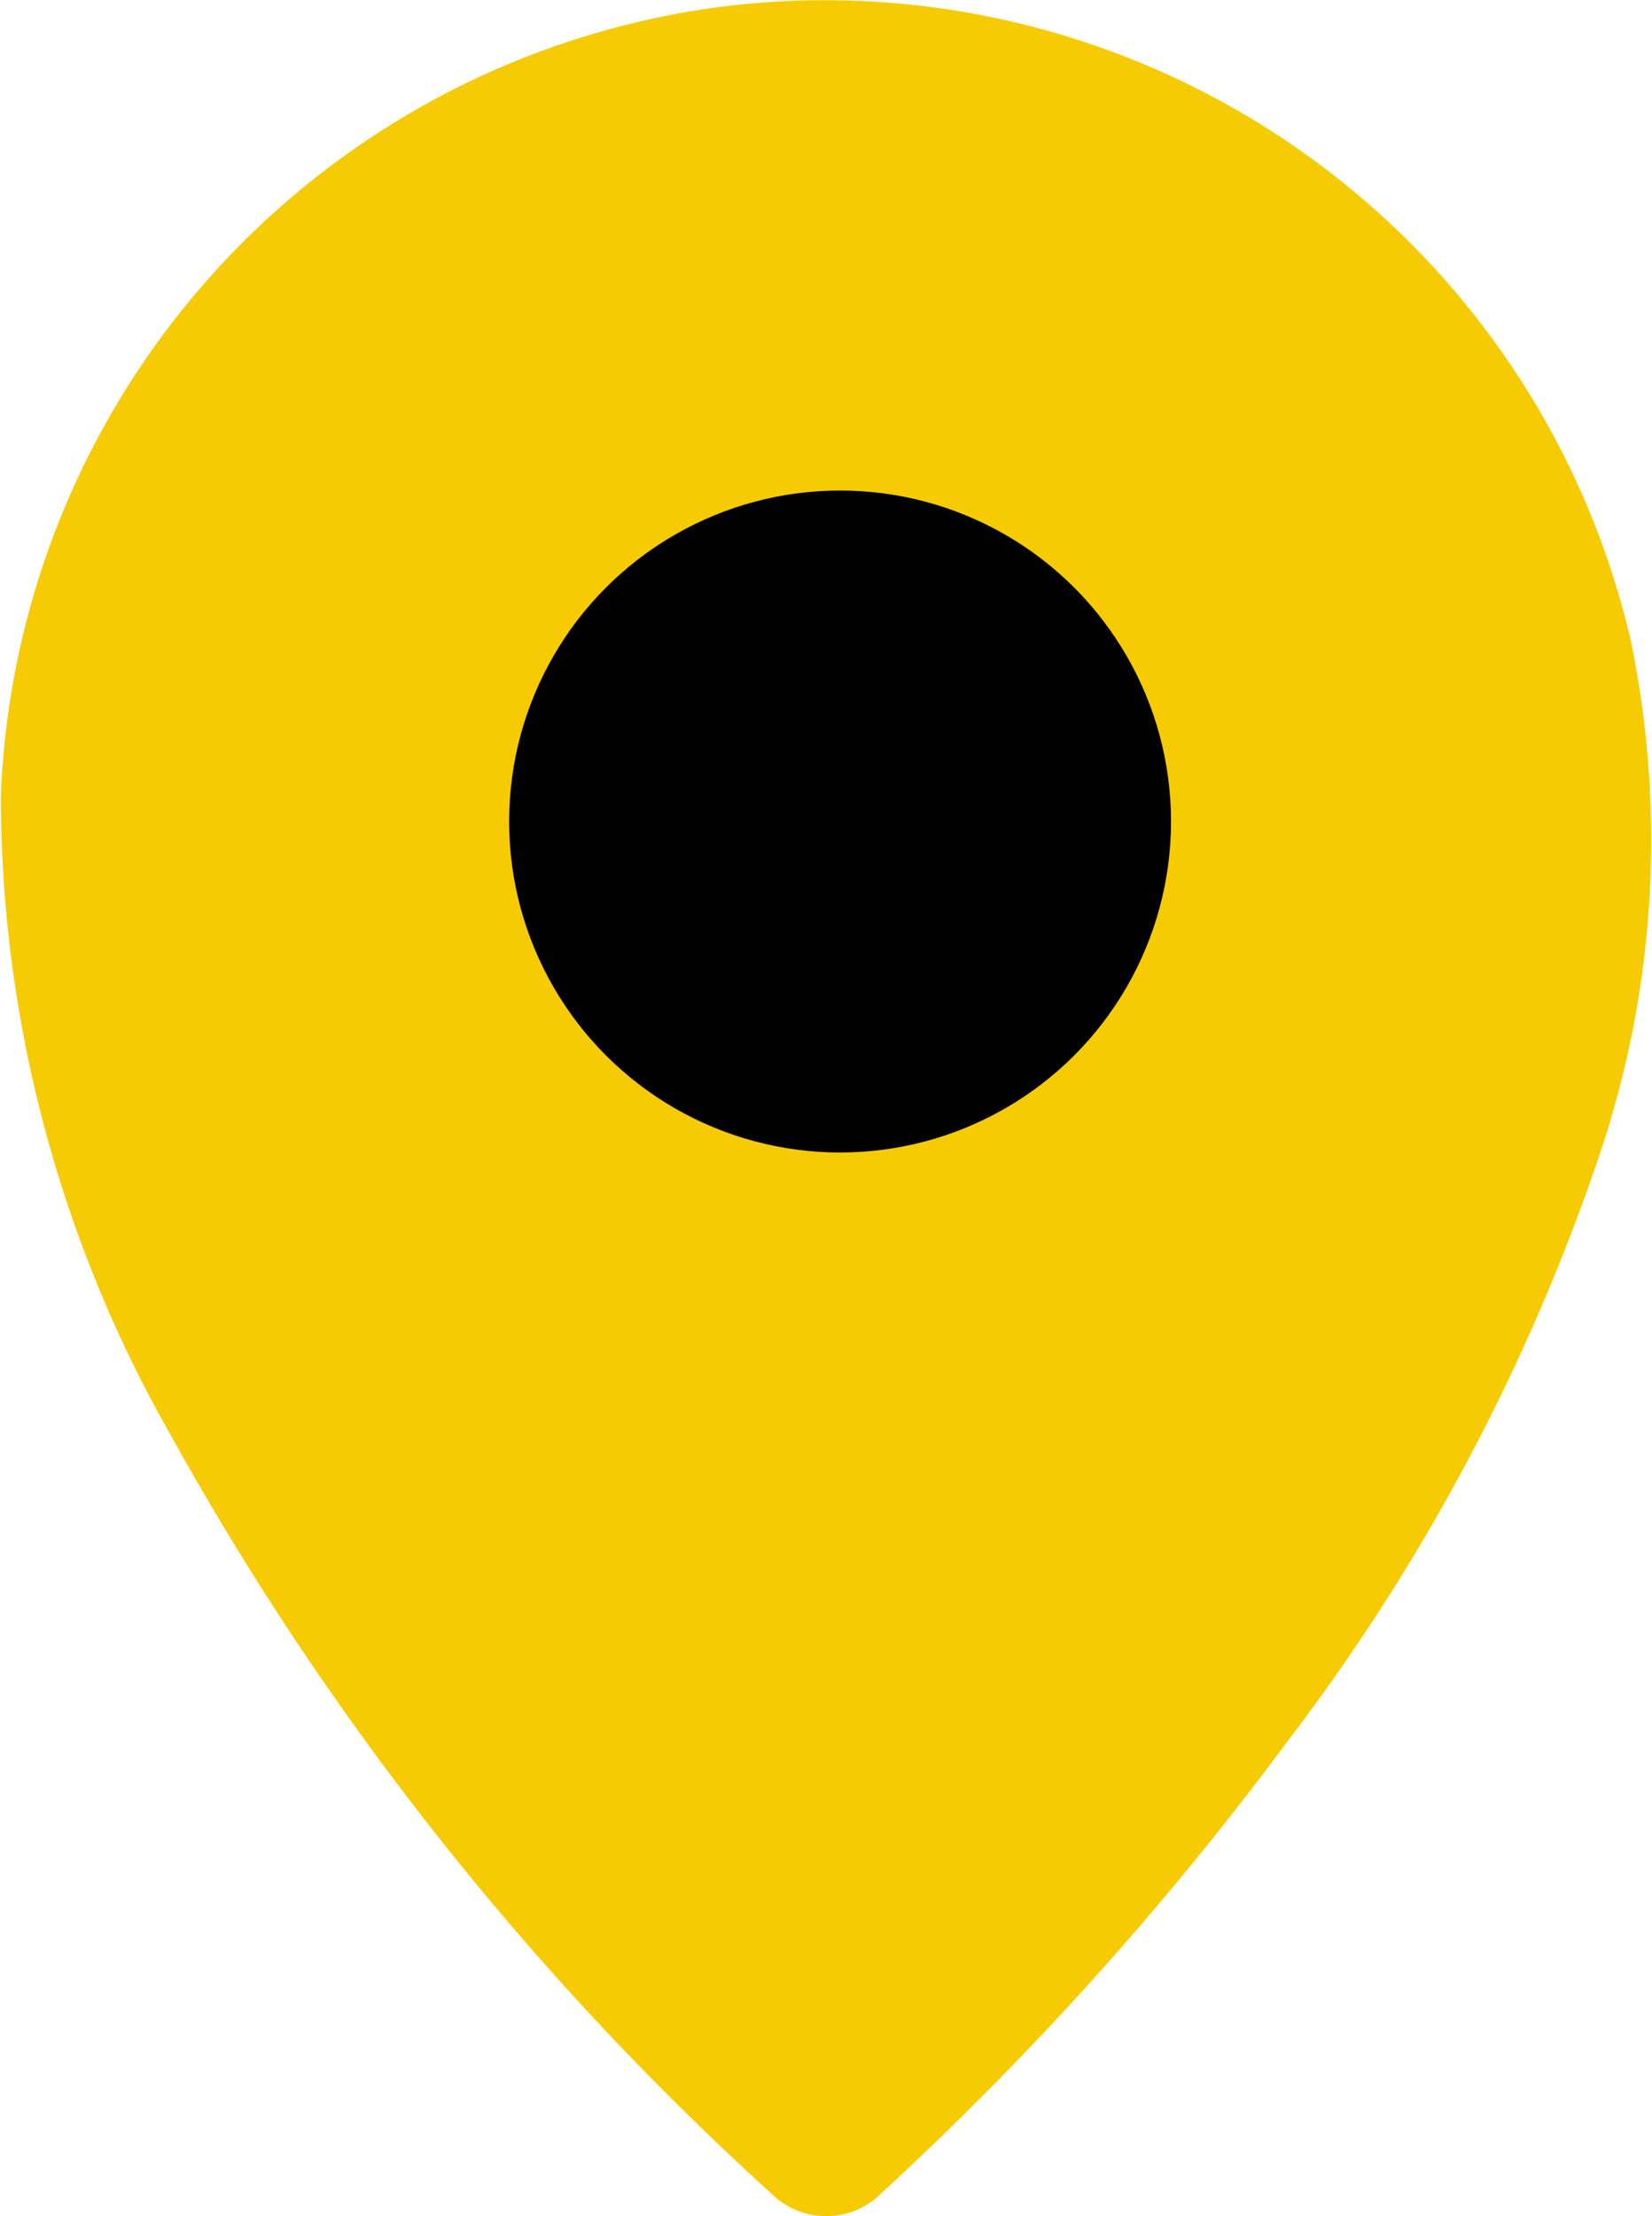 <?xml version="1.0" encoding="UTF-8"?>
<svg xmlns="http://www.w3.org/2000/svg" width="32.447" height="43.522" viewBox="0 0 32.447 43.522">
  <g id="marker_icon" data-name="marker icon" transform="translate(0 0)">
    <g id="map_icon" data-name="map icon">
      <path id="Path_87" data-name="Path 87" d="M32.9,53.182A16.251,16.251,0,0,1,50.646,65.625a19.329,19.329,0,0,1-.638,10.2A40.135,40.135,0,0,1,43.9,87.27a63.036,63.036,0,0,1-7.982,8.876,1.526,1.526,0,0,1-2.15-.007,58.194,58.194,0,0,1-11.8-14.9,25.405,25.405,0,0,1-3.332-12.525A16.258,16.258,0,0,1,32.9,53.182" transform="translate(-18.62 -53.064)" fill="#f6cb03"></path>
      <circle id="Ellipse_9" data-name="Ellipse 9" cx="6.5" cy="6.5" r="6.5" transform="translate(10 9.633)" fill="#000001"></circle>
    </g>
  </g>
</svg>

